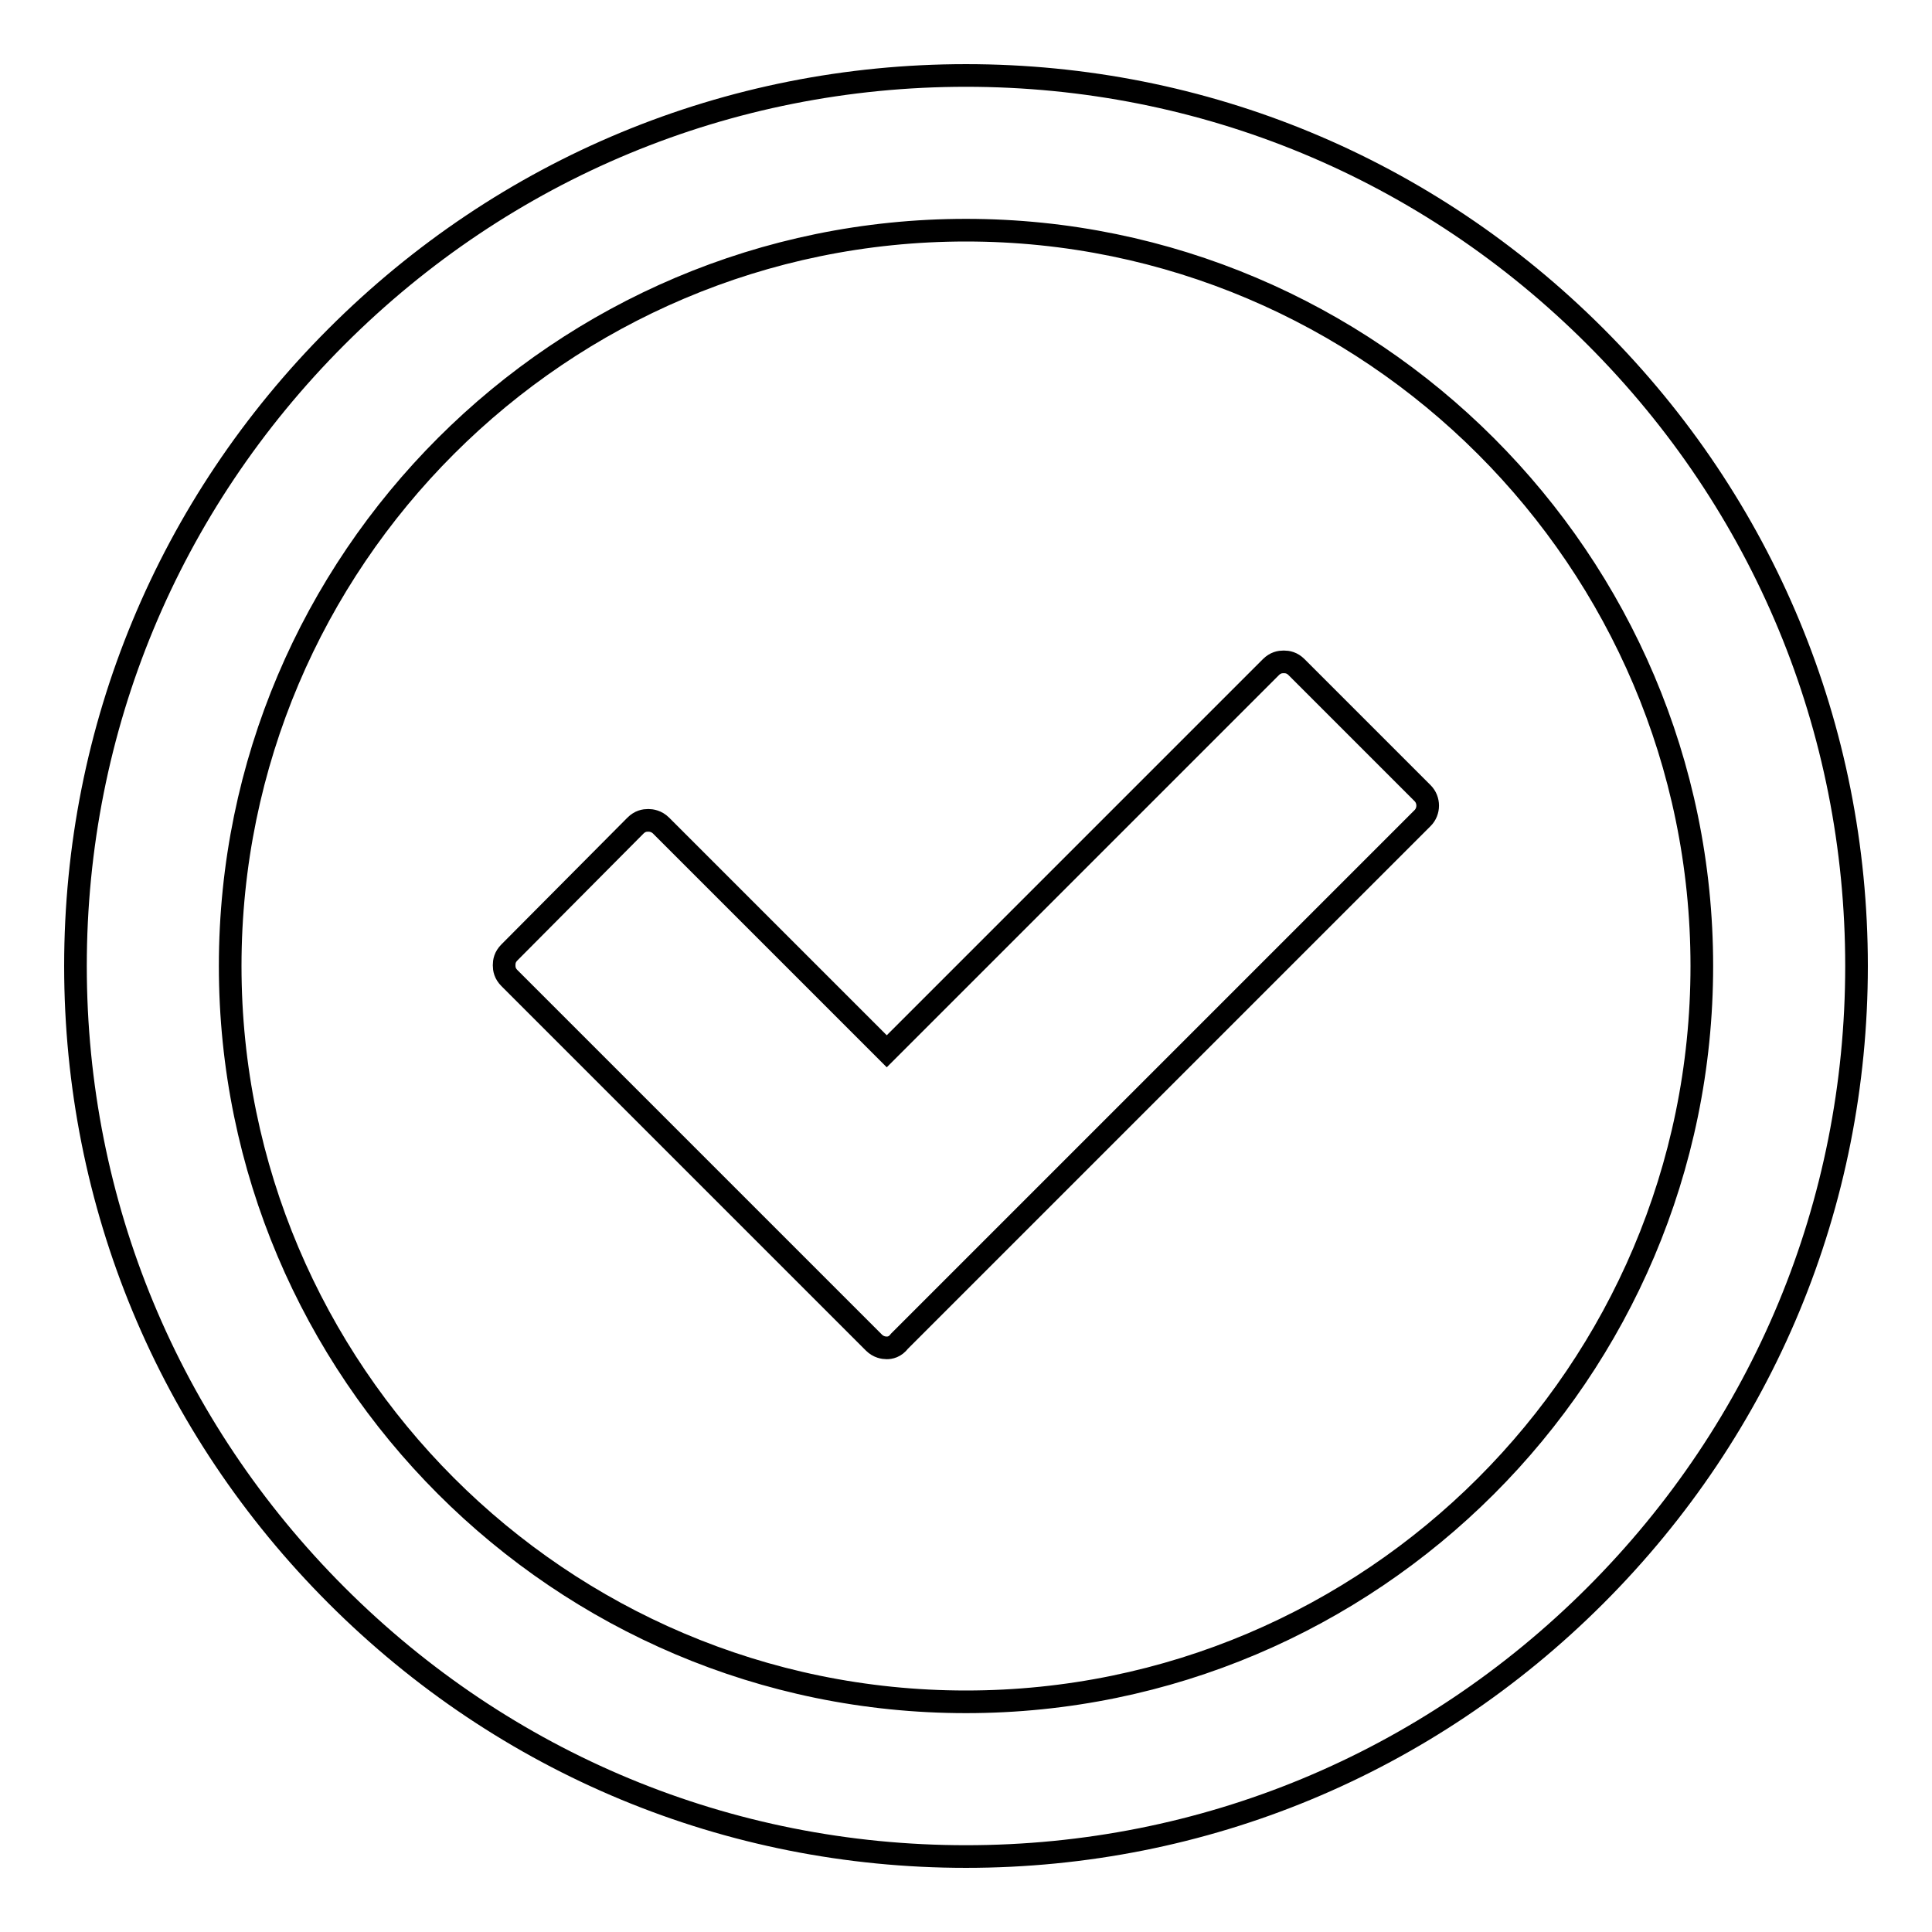 <?xml version="1.0" encoding="utf-8"?>
<!-- Svg Vector Icons : http://www.onlinewebfonts.com/icon -->
<!DOCTYPE svg PUBLIC "-//W3C//DTD SVG 1.1//EN" "http://www.w3.org/Graphics/SVG/1.1/DTD/svg11.dtd">
<svg version="1.1" xmlns="http://www.w3.org/2000/svg" xmlns:xlink="http://www.w3.org/1999/xlink" x="0px" y="0px" viewBox="0 0 256 256" enable-background="new 0 0 256 256" xml:space="preserve">
<g><g><path stroke-width="3" fill-opacity="0" stroke="#000000"  d="M128,246c-31.5,0-61.1-12.3-83.4-34.6C22.3,189.1,10,159.5,10,128c0-31.5,12.3-61.1,34.6-83.4C66.9,22.3,96.5,10,128,10c31.5,0,61.1,12.3,83.4,34.6C233.7,66.9,246,96.5,246,128c0,31.5-12.3,61.1-34.6,83.4C189.1,233.7,159.5,246,128,246z M128,30.5c-53.7,0-97.5,43.7-97.5,97.5c0,53.7,43.7,97.5,97.5,97.5c53.7,0,97.5-43.7,97.5-97.5C225.5,74.3,181.7,30.5,128,30.5z M117.5,178.6c-0.4,0-1.1-0.1-1.7-0.7l-48.3-48.3c-0.6-0.6-0.7-1.2-0.7-1.7s0.1-1.1,0.7-1.7l16.7-16.8c0.6-0.6,1.2-0.7,1.7-0.7c0.4,0,1.1,0.1,1.7,0.7l29.9,29.9l50.9-50.9c0.6-0.6,1.2-0.7,1.7-0.7s1.1,0.1,1.7,0.7l16.7,16.7c0.9,0.9,0.9,2.4,0,3.3l-69.3,69.3C118.6,178.5,117.9,178.6,117.5,178.6z"/></g></g>
</svg>